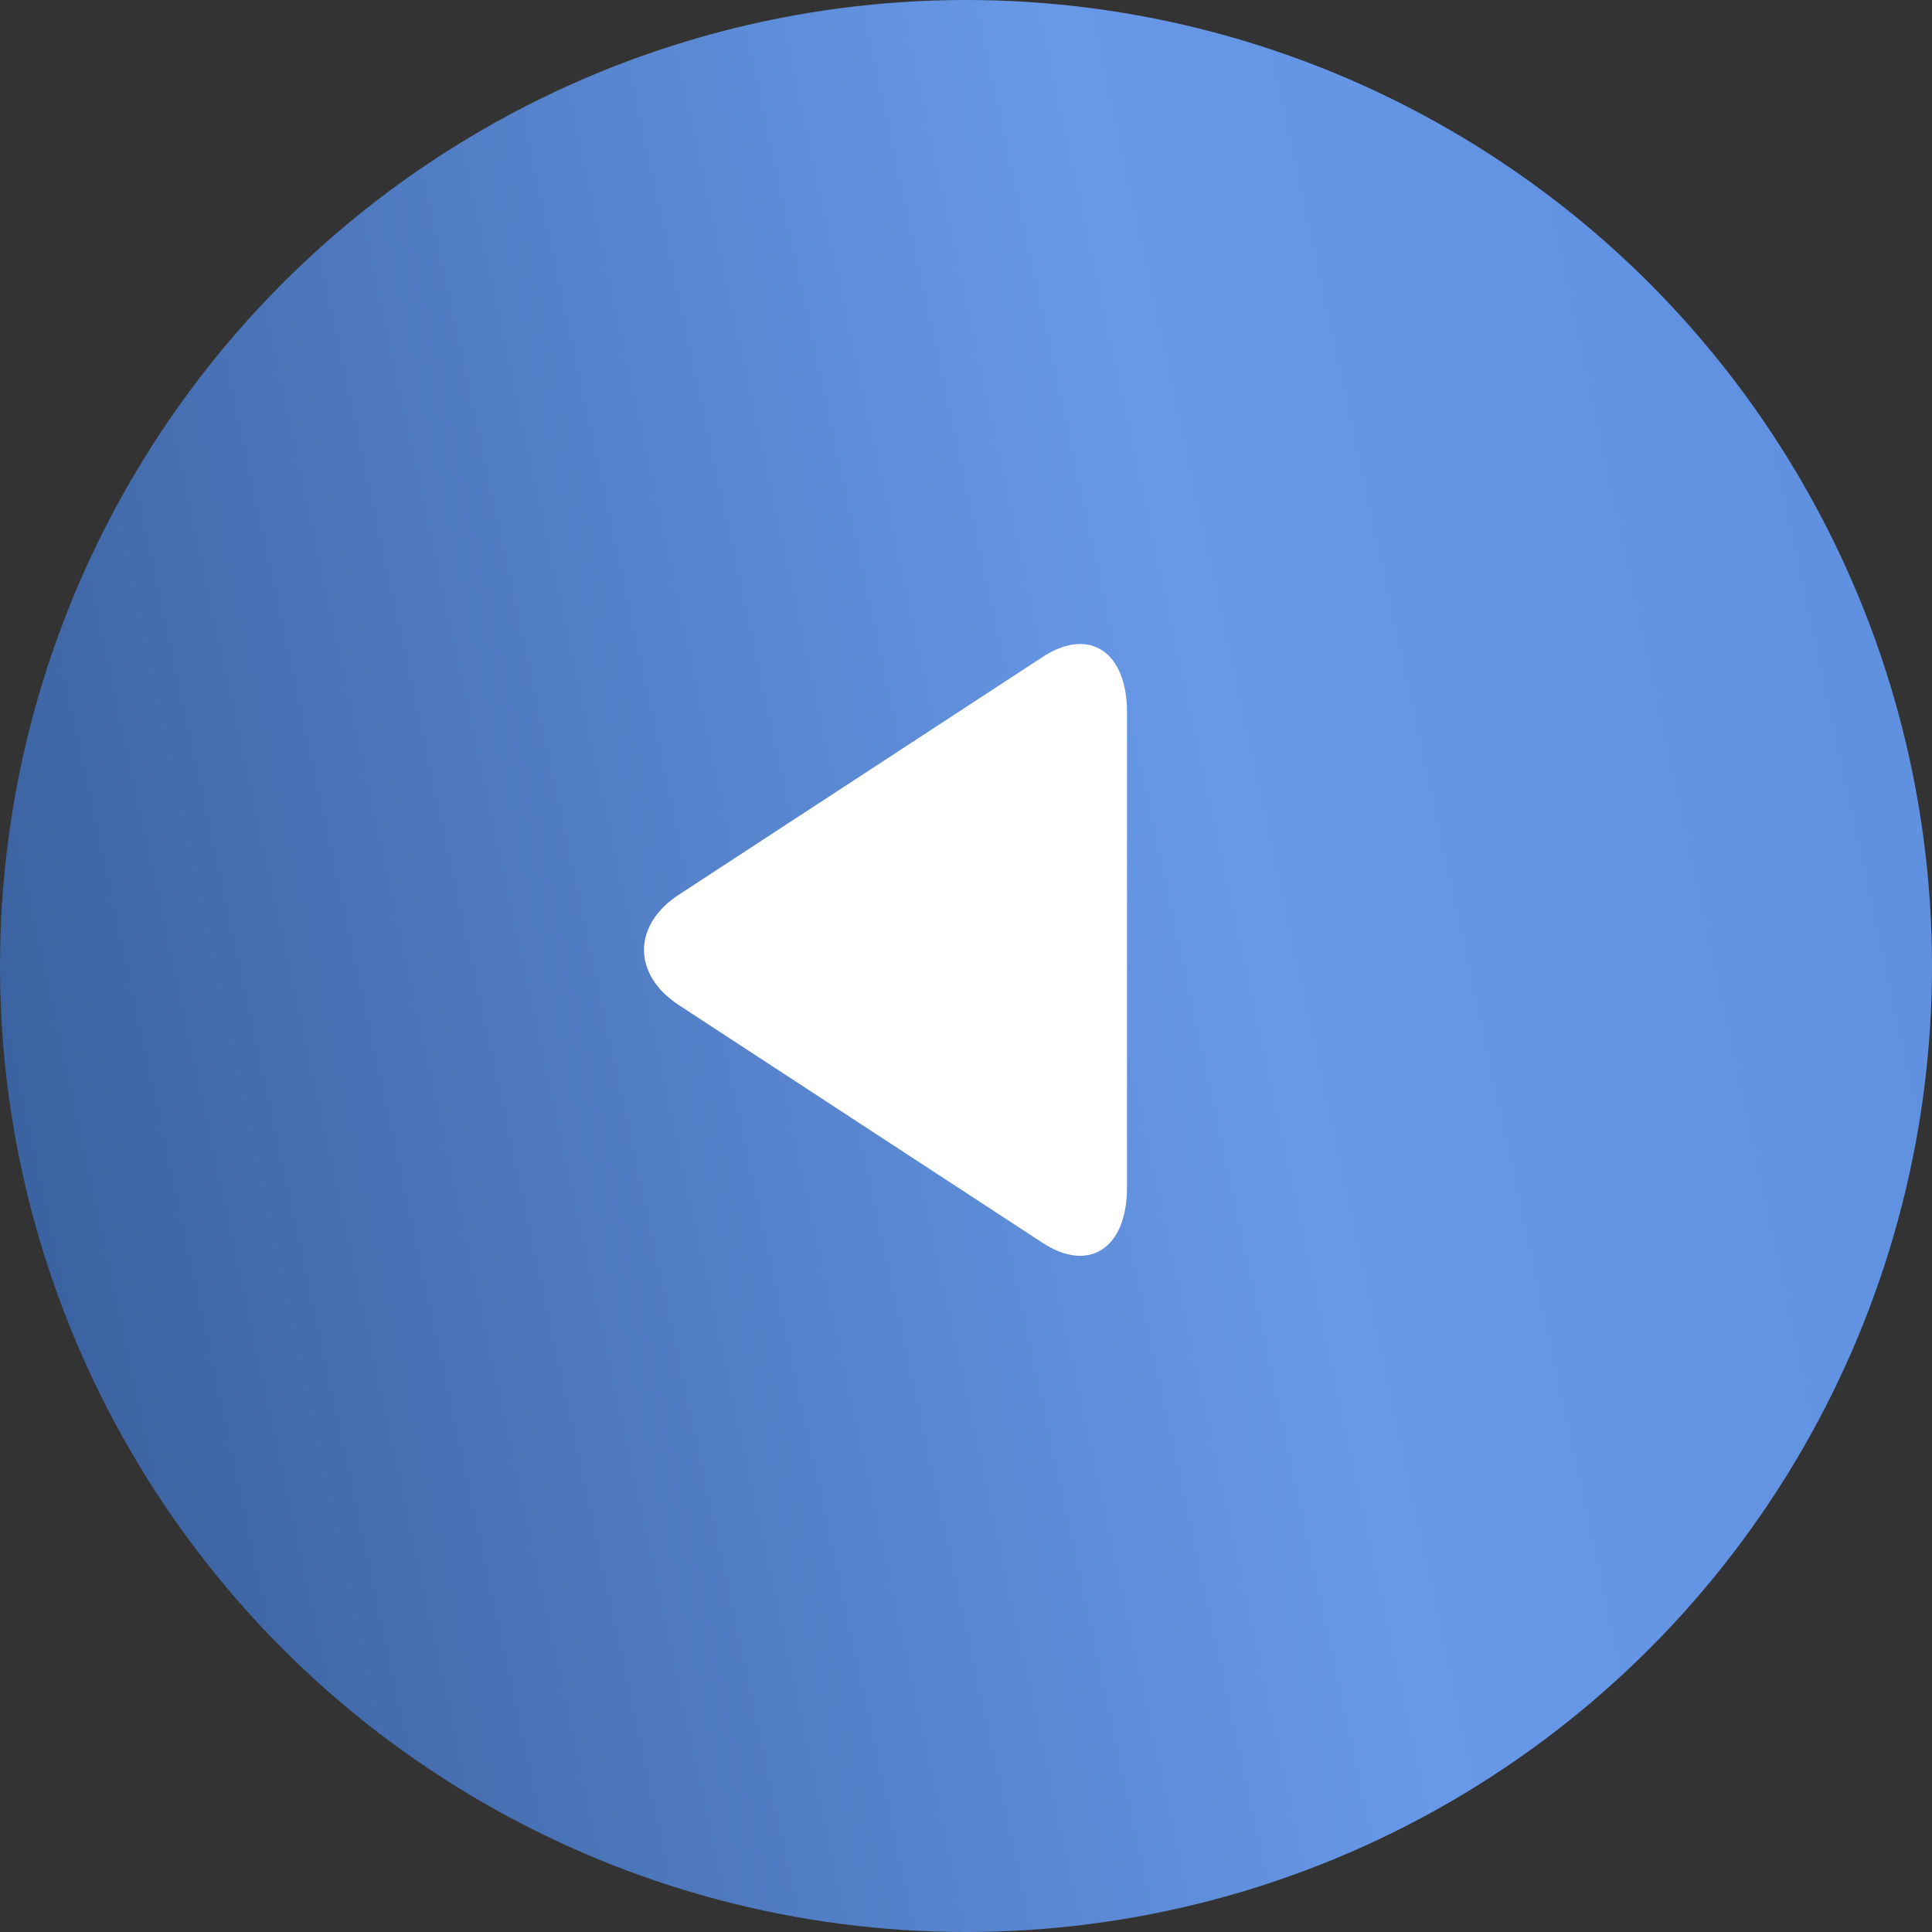 <?xml version="1.0" encoding="UTF-8"?> <svg xmlns="http://www.w3.org/2000/svg" width="60" height="60" viewBox="0 0 60 60" fill="none"><rect x="0" y="0" width="60" height="60" fill="#333333" stroke="none"/> <circle cx="30" cy="30" r="30" fill="url(#paint0_linear_37_67)"></circle> <path d="M32.377 38.597L21.082 31.214C19.639 30.271 19.639 28.729 21.082 27.786L32.379 20.403C33.821 19.459 35 20.231 35 22.116V36.884C35 38.769 33.82 39.541 32.377 38.597Z" fill="white"></path> <defs> <linearGradient id="paint0_linear_37_67" x1="71.361" y1="-10.154" x2="-17.007" y2="8.934" gradientUnits="userSpaceOnUse"> <stop offset="0.135" stop-color="#5D8EDE"></stop> <stop offset="0.443" stop-color="#6899E9"></stop> <stop offset="1" stop-color="#2E528B"></stop> </linearGradient> </defs> </svg> 